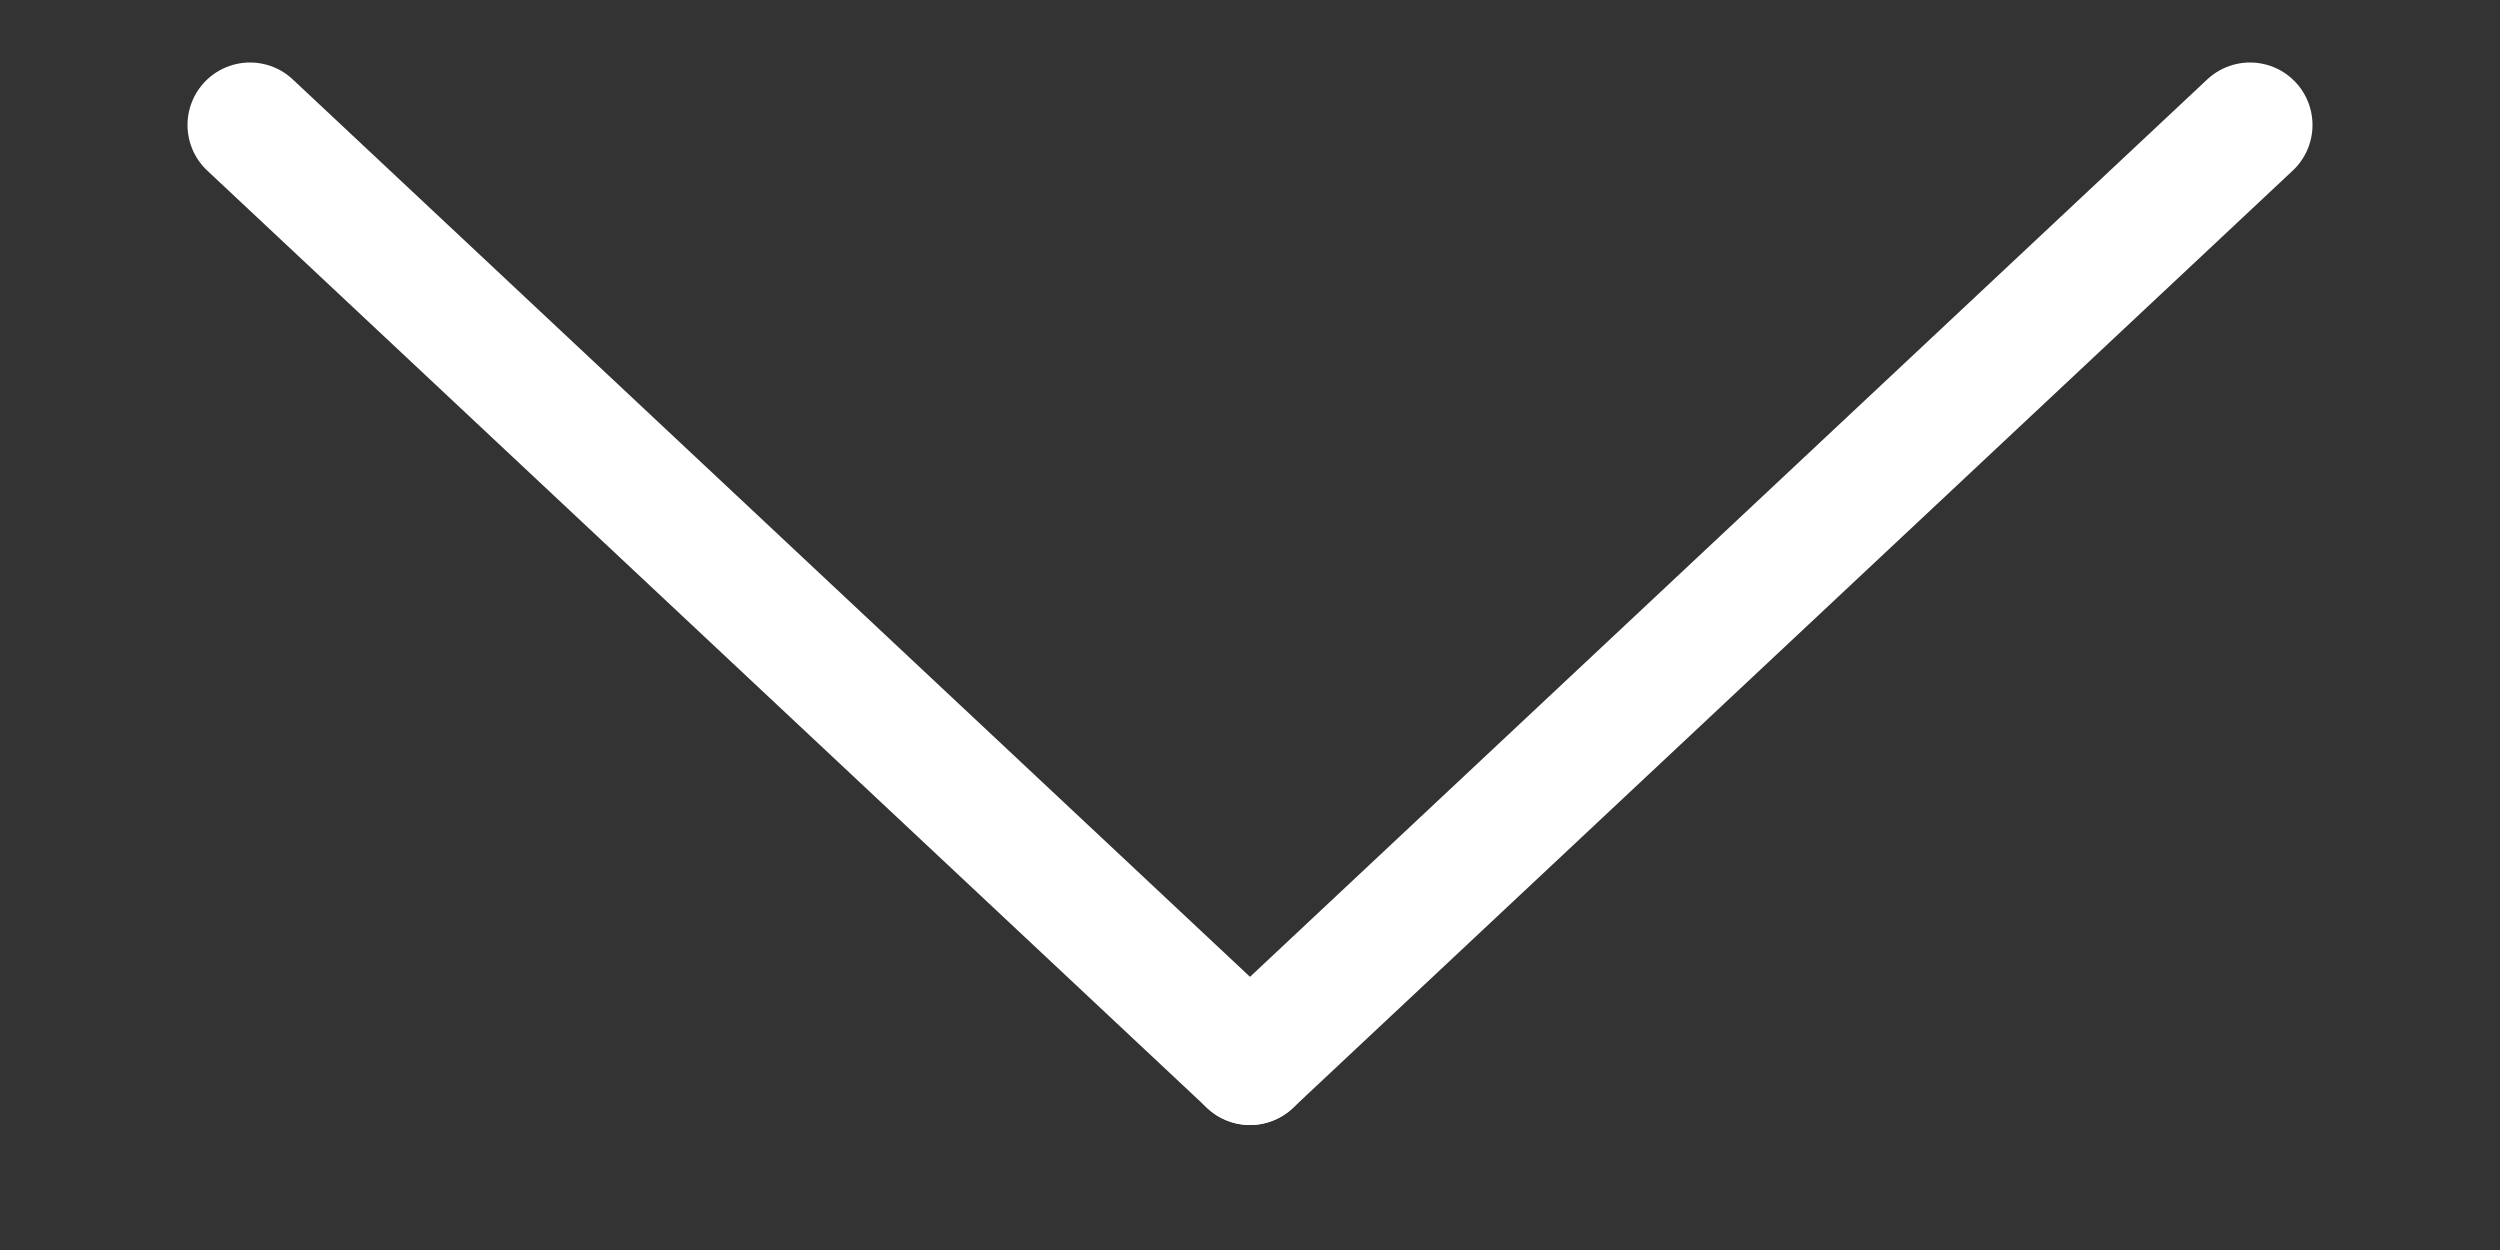 <?xml version="1.0" encoding="UTF-8"?>
<svg width="40px" height="20px" viewBox="0 0 40 20" version="1.1" xmlns="http://www.w3.org/2000/svg" xmlns:xlink="http://www.w3.org/1999/xlink" jetway-hooks="{}">
    <rect x="0" y="0" width="40" height="20" fill="#333333" stroke="none"/>
    <title>Artboard</title>
    <g jetway-hook-id="977A71A0-ABD7-4652-ACEE-AC67FAD5298C" id="Artboard" stroke="none" stroke-width="1" fill="none" fill-rule="evenodd" stroke-linecap="round" stroke-linejoin="round">
        <line x1="4" y1="2" x2="20" y2="17" jetway-hook-id="0EC0640C-F961-43EE-8FED-D0C113A4BE51" id="Line" stroke="#FFFFFF" stroke-width="2"></line>
        <line x1="20" y1="2" x2="36" y2="17" jetway-hook-id="97DC905C-A72F-4F7C-B5DA-67E8F7FE1749" id="Line-Copy" stroke="#FFFFFF" stroke-width="2" transform="translate(28, 9.5) scale(-1, 1) translate(-28, -9.5) "></line>
    </g>
</svg>